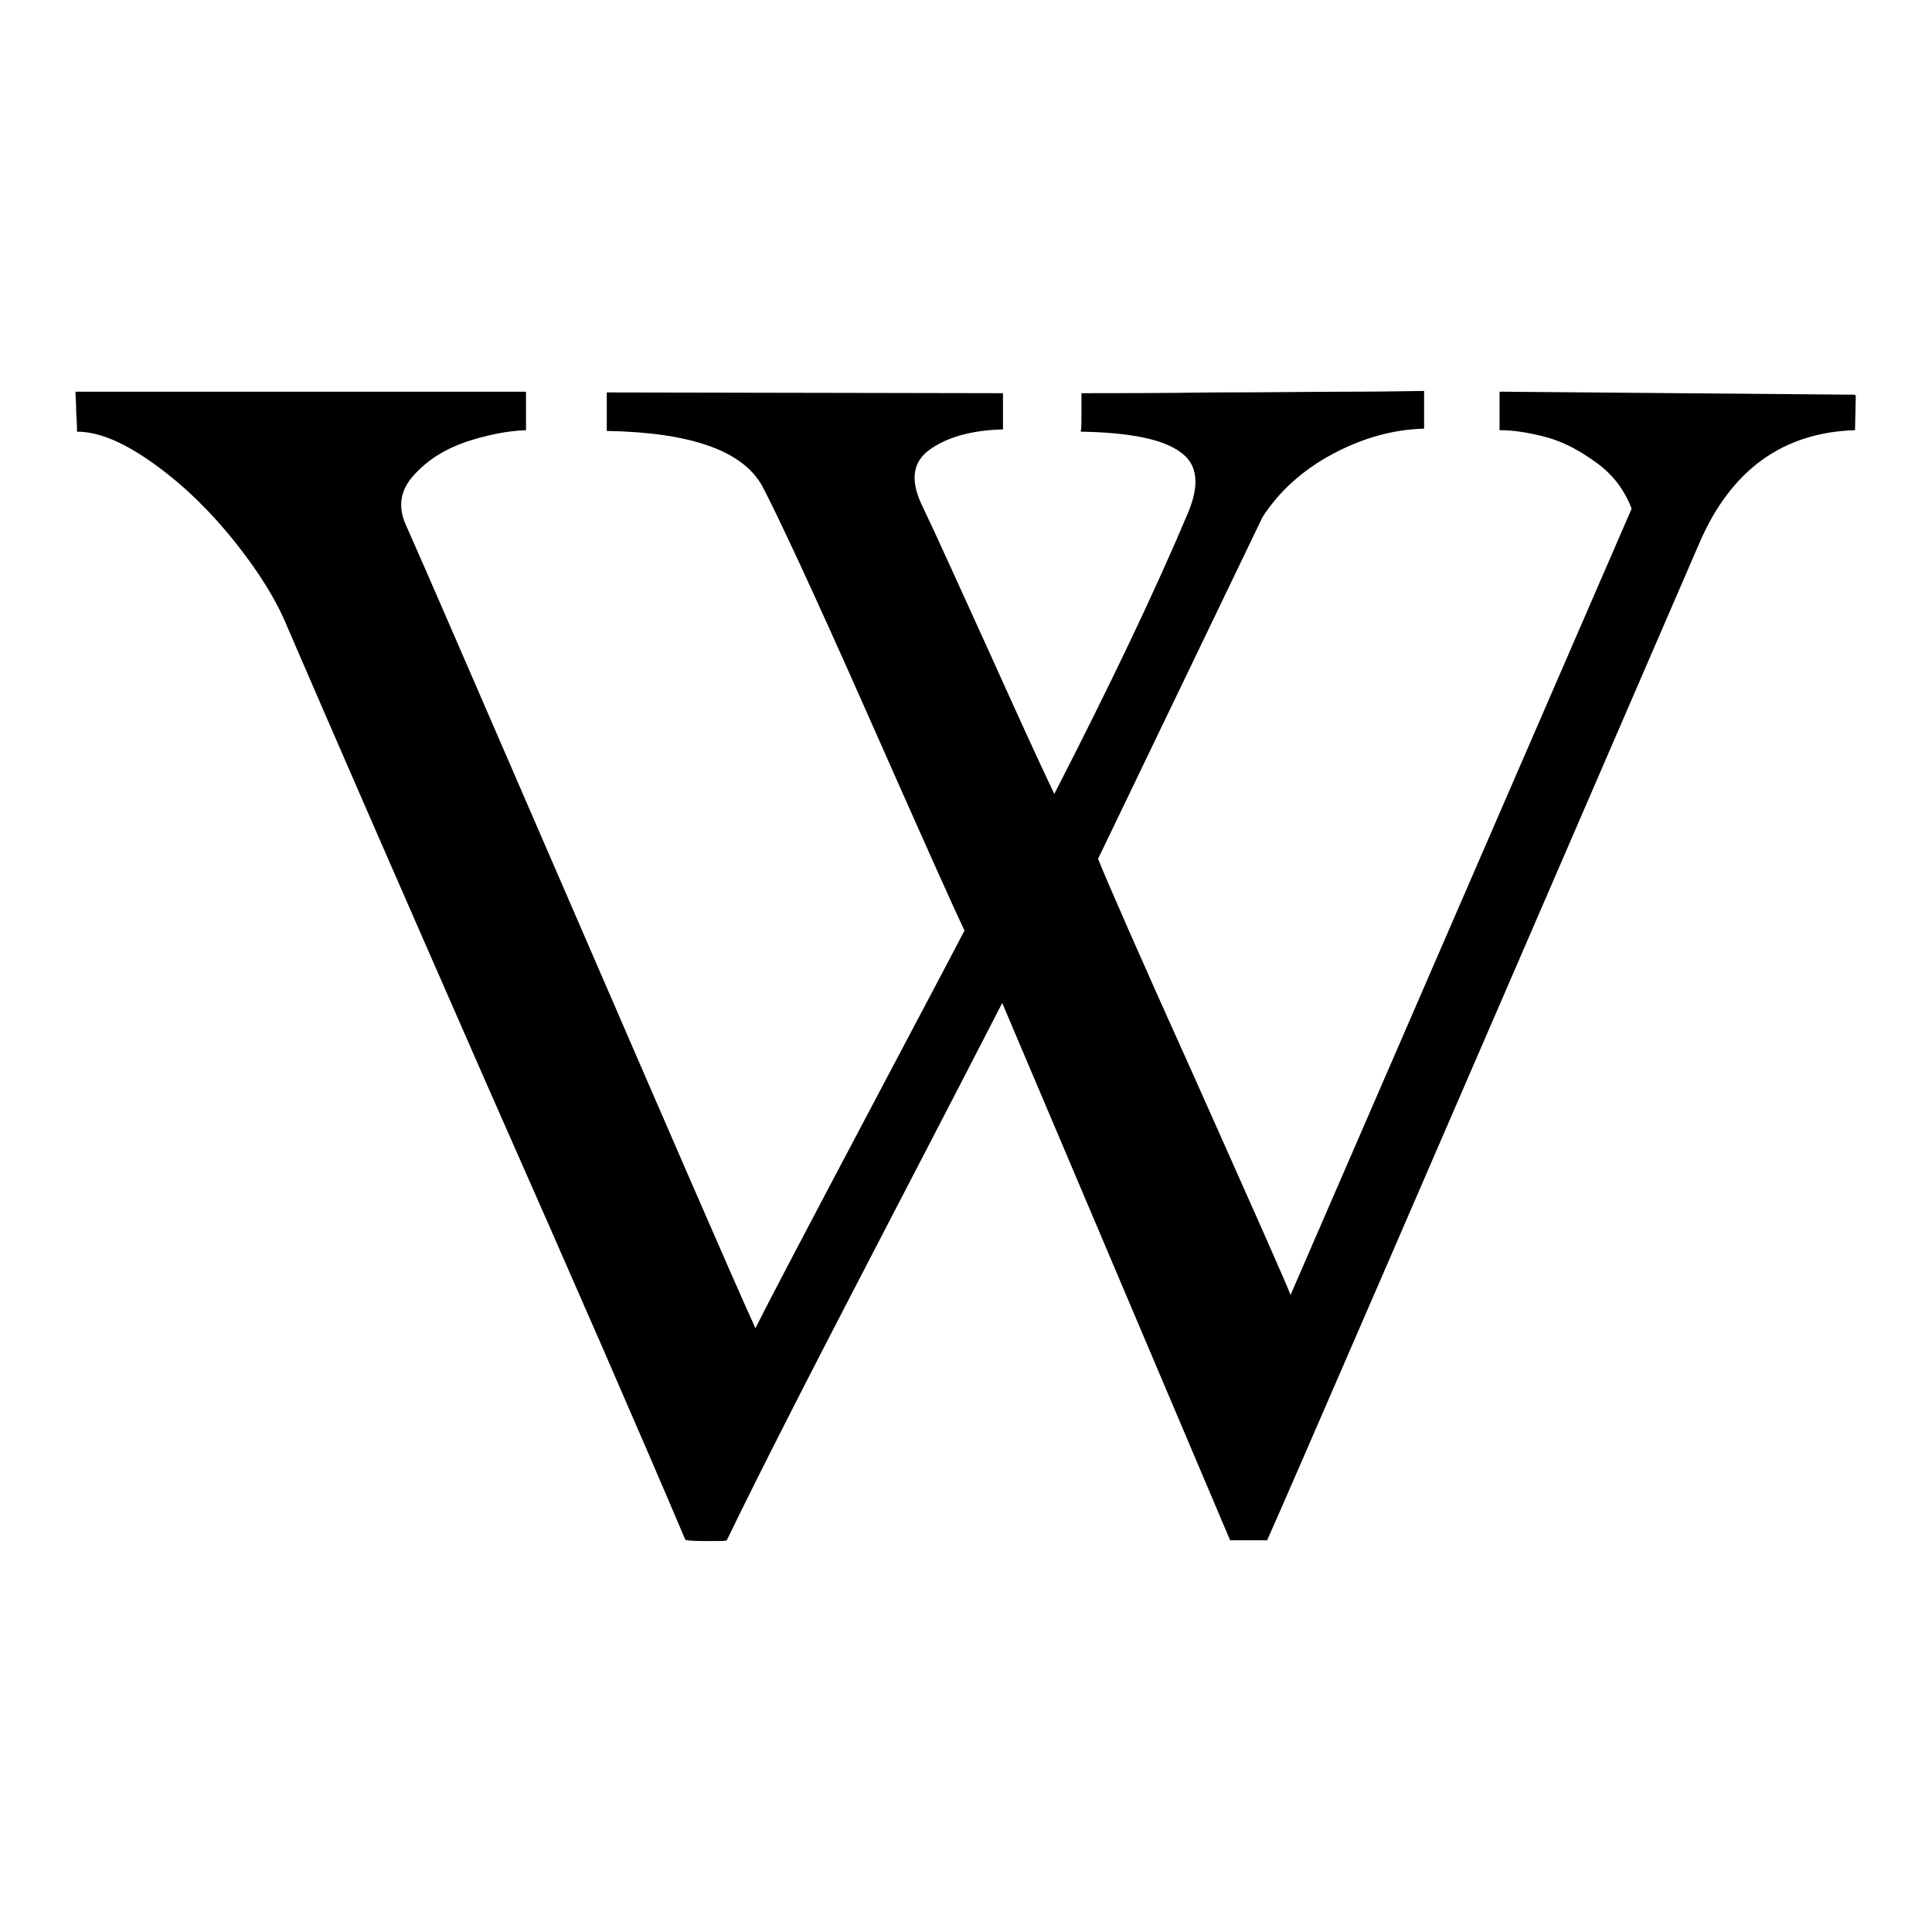 <?xml version="1.0" encoding="utf-8"?>
<!-- Svg Vector Icons : http://www.onlinewebfonts.com/icon -->
<!DOCTYPE svg PUBLIC "-//W3C//DTD SVG 1.1//EN" "http://www.w3.org/Graphics/SVG/1.1/DTD/svg11.dtd">
<svg version="1.1" xmlns="http://www.w3.org/2000/svg" xmlns:xlink="http://www.w3.org/1999/xlink" x="0px" y="0px" viewBox="0 0 256 256" enable-background="new 0 0 256 256" xml:space="preserve">
<g> <path fill="#000000" d="M163,204.1l-30.2-71.2c-1.7,3.3-7.1,13.8-16.2,31.3c-9.1,17.5-15.9,30.8-20.3,39.9c-0.1,0.1-1,0.1-2.8,0.1 c-1.8,0-2.7-0.1-2.7-0.2c-5.6-13.2-14.3-33.2-26.2-60.1c-11.8-26.9-20.7-47.3-26.6-61c-1.4-3.4-3.7-7.1-6.8-11s-6.6-7.4-10.6-10.3 c-4-2.9-7.4-4.4-10.4-4.4c0-0.3,0-1.2-0.1-2.5c0-1.3-0.1-2.2-0.1-2.8h59.7V57c-2.7,0.1-5.4,0.7-8.1,1.6c-2.8,1-5,2.4-6.8,4.4 c-1.8,2-2.1,4.2-1,6.6c1.8,4,9.2,21.1,22.2,51.1c13,30,21,48.5,24.1,55.3c2.1-4.2,6.9-13.3,14.3-27.3c7.4-14,11.9-22.5,13.4-25.4 c-1.3-2.7-5.6-12.3-12.9-28.8C107.6,78,102.9,68,101,64.4c-2.6-4.7-9.5-7.1-20.6-7.3V52l52.5,0.1v4.8c-4.1,0.1-7.3,1-9.6,2.6 s-2.7,3.9-1.3,7.1c2.3,4.8,5.2,11.3,8.9,19.4c3.7,8.2,6.6,14.6,8.8,19.2c7.5-14.6,13.4-27,17.7-37.2c1.6-3.8,1.3-6.5-1-8.1 c-2.3-1.7-6.7-2.6-13.2-2.7c0.1-0.5,0.1-1.3,0.1-2.6v-2.5c4.4,0,10.2,0,17.5-0.1c7.3,0,13.4-0.1,18.4-0.1c5,0,8.2-0.1,9.5-0.1v5 c-4.2,0.1-8.3,1.3-12.2,3.4c-3.9,2.1-7,4.9-9.2,8.3l-21.8,45.3c0.9,2.3,5.2,12.2,13.1,29.7c7.8,17.5,12,26.9,12.4,28.1l45.2-104.2 c-1-2.6-2.6-4.7-5.1-6.4c-2.4-1.7-4.6-2.7-6.7-3.2c-2-0.5-3.9-0.8-5.7-0.8v-5.1l47.1,0.4l0.1,0.2l-0.1,4.5 c-9.5,0.3-16.4,5.2-20.6,14.9c-35.9,83-55,127.1-57.3,132.2H163L163,204.1z"/></g>
</svg>